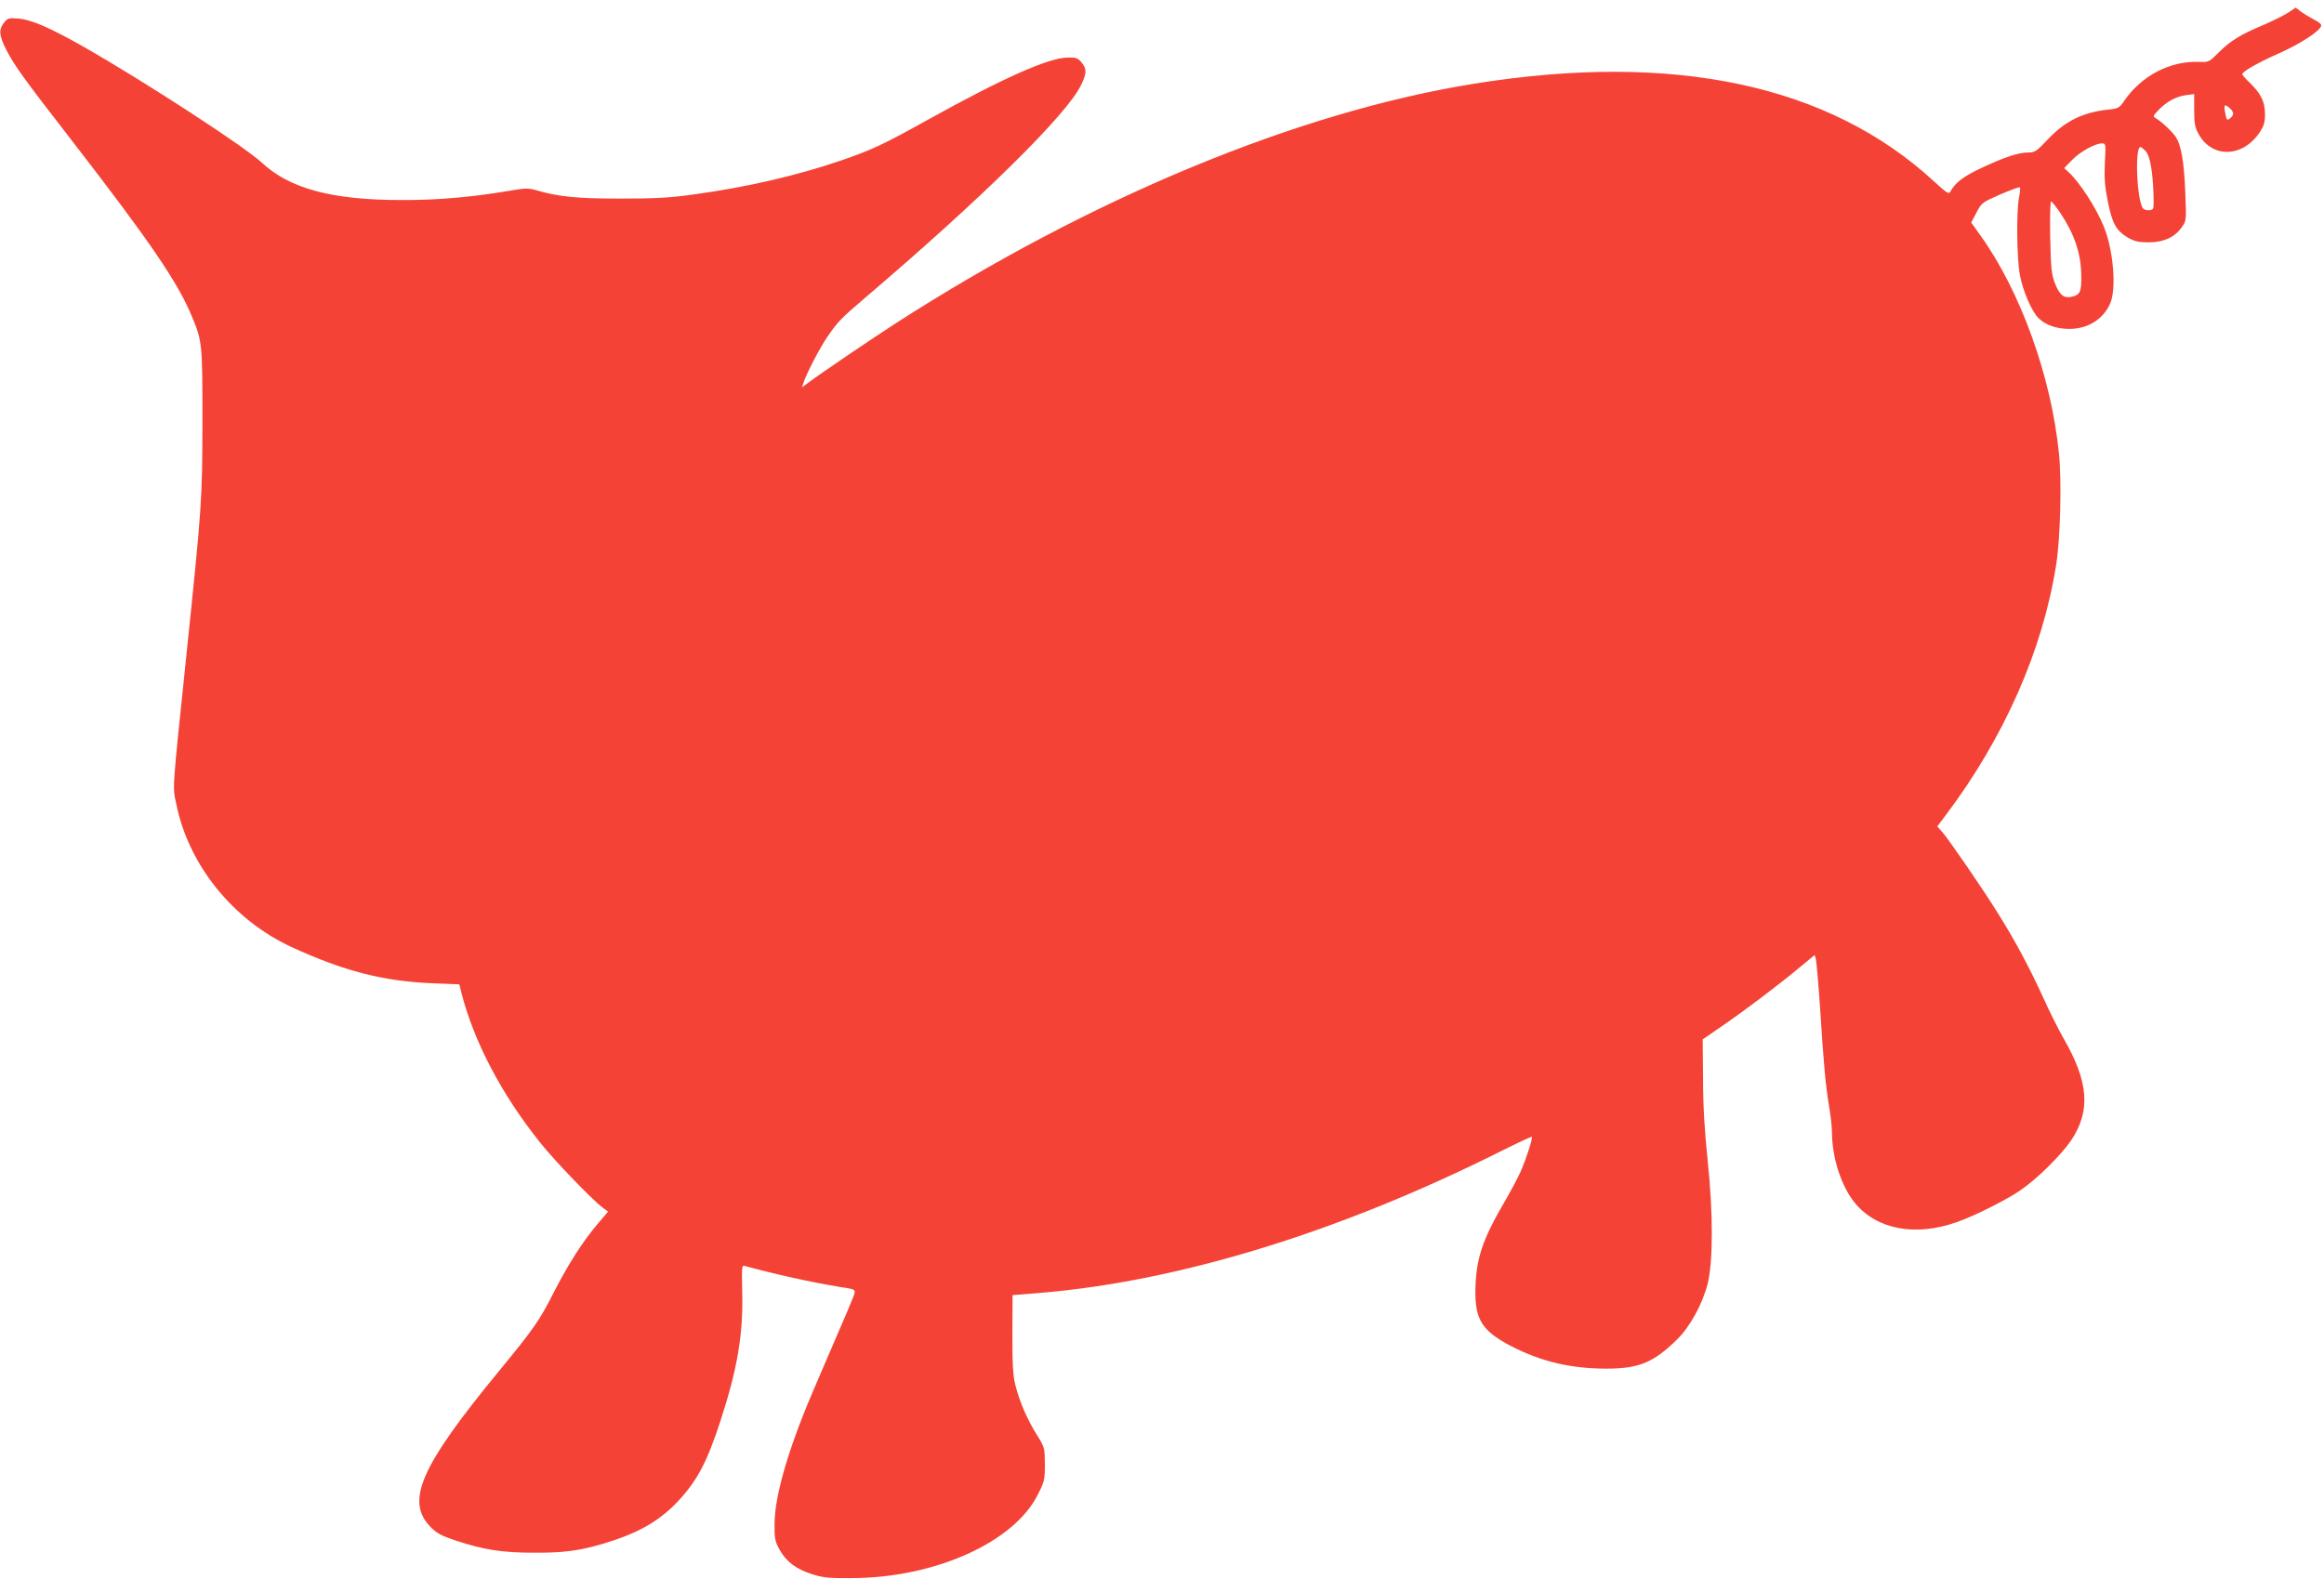 <?xml version="1.0" standalone="no"?>
<!DOCTYPE svg PUBLIC "-//W3C//DTD SVG 20010904//EN"
 "http://www.w3.org/TR/2001/REC-SVG-20010904/DTD/svg10.dtd">
<svg version="1.0" xmlns="http://www.w3.org/2000/svg"
 width="1280pt" height="870pt" viewBox="0 0 1280 870"
 preserveAspectRatio="xMidYMid meet">
<g transform="translate(0,870) scale(0.1,-0.1)"
fill="#f44336" stroke="none">
<path d="M12602 8630 c-23 -15 -86 -46 -141 -70 -123 -51 -178 -86 -244 -152
-50 -50 -52 -51 -107 -49 -158 6 -315 -76 -410 -214 -27 -40 -33 -43 -91 -49
-142 -16 -239 -65 -338 -172 -54 -57 -64 -64 -99 -64 -55 0 -130 -25 -256 -84
-104 -49 -145 -80 -175 -133 -7 -14 -21 -5 -87 56 -578 534 -1433 717 -2534
540 -968 -155 -2111 -628 -3185 -1319 -135 -87 -425 -284 -484 -329 l-34 -25
8 24 c14 47 92 197 133 256 57 82 73 99 197 205 654 557 1127 1023 1201 1184
30 63 30 87 0 122 -21 24 -30 27 -78 26 -106 -3 -354 -113 -768 -343 -250
-139 -309 -166 -480 -225 -243 -83 -525 -148 -815 -187 -128 -18 -208 -22
-400 -22 -240 0 -339 10 -465 47 -39 11 -60 11 -150 -5 -202 -34 -392 -51
-590 -50 -381 0 -615 63 -768 206 -94 88 -646 447 -981 638 -189 107 -288 150
-362 156 -51 4 -58 2 -77 -23 -30 -38 -27 -73 13 -150 47 -90 90 -150 365
-505 421 -544 581 -777 658 -966 56 -135 57 -147 57 -574 -1 -440 -2 -456 -90
-1305 -78 -750 -75 -706 -54 -805 68 -336 312 -638 634 -787 286 -132 505
-189 778 -200 l147 -6 10 -41 c69 -273 221 -563 436 -832 76 -96 287 -315 341
-355 l32 -24 -55 -65 c-82 -95 -166 -227 -244 -380 -78 -154 -110 -200 -299
-430 -437 -531 -520 -721 -378 -864 34 -34 61 -48 137 -73 154 -51 256 -67
430 -67 163 -1 252 11 380 49 192 57 308 123 411 231 109 116 163 218 238 449
93 285 125 477 119 706 -3 146 -3 150 17 144 164 -45 366 -90 528 -116 74 -11
78 -13 73 -35 -6 -22 -28 -74 -214 -505 -146 -336 -225 -605 -226 -764 -1 -81
2 -95 28 -143 37 -66 91 -107 181 -135 59 -19 92 -22 215 -21 460 1 897 198
1027 462 36 71 38 82 38 166 -1 90 -1 92 -44 161 -54 86 -95 182 -118 272 -14
55 -17 111 -17 283 l1 215 149 12 c769 64 1651 335 2543 782 90 45 165 80 168
78 6 -7 -31 -121 -62 -192 -15 -33 -53 -105 -85 -160 -127 -217 -161 -320
-164 -495 -2 -161 39 -224 199 -307 166 -85 328 -123 524 -123 178 0 259 34
388 161 73 72 140 195 169 309 29 119 30 387 0 670 -18 174 -26 307 -26 460
l-2 214 109 75 c127 87 313 228 427 323 l81 67 7 -27 c3 -15 14 -137 23 -272
19 -302 31 -430 50 -540 8 -47 15 -110 15 -140 1 -141 52 -296 126 -387 121
-147 334 -187 564 -105 94 33 272 122 347 174 94 64 225 194 282 278 107 162
95 321 -46 564 -25 44 -75 143 -109 219 -75 165 -159 322 -252 469 -83 134
-268 402 -304 444 l-28 31 48 64 c320 425 533 907 607 1379 23 144 31 462 15
614 -43 424 -212 892 -433 1200 l-50 70 29 55 c28 54 31 56 131 100 57 24 105
42 108 39 3 -2 1 -29 -5 -58 -15 -80 -12 -336 5 -425 17 -90 66 -203 104 -239
39 -37 96 -57 165 -58 102 -1 187 50 227 137 37 79 20 293 -33 425 -42 105
-136 249 -197 304 l-22 20 43 44 c44 46 127 92 165 92 21 0 22 -2 16 -107 -4
-85 0 -130 16 -211 24 -122 46 -162 109 -200 39 -22 59 -27 117 -27 83 0 145
29 183 85 24 34 24 38 18 190 -7 173 -23 263 -54 308 -23 32 -79 84 -109 101
-16 9 -15 13 17 46 43 45 96 74 152 81 l43 6 0 -89 c0 -75 4 -94 25 -133 75
-133 242 -128 335 10 25 38 30 55 30 105 -1 67 -24 112 -89 174 -20 19 -36 38
-36 42 0 14 82 62 199 114 118 52 223 120 235 151 4 9 -9 21 -37 35 -23 12
-56 32 -73 44 l-30 23 -42 -28z m-320 -527 c22 -20 23 -36 3 -53 -19 -16 -22
-14 -30 33 -8 41 -1 46 27 20z m-464 -236 c24 -26 39 -111 43 -242 2 -79 2
-80 -23 -83 -13 -2 -29 3 -35 10 -34 44 -46 338 -14 338 4 0 17 -10 29 -23z
m-471 -339 c79 -119 114 -222 116 -344 2 -90 -6 -109 -53 -119 -43 -9 -66 9
-91 72 -20 52 -23 79 -27 256 -2 108 0 197 5 197 4 0 27 -28 50 -62z"/>
</g>
</svg>
